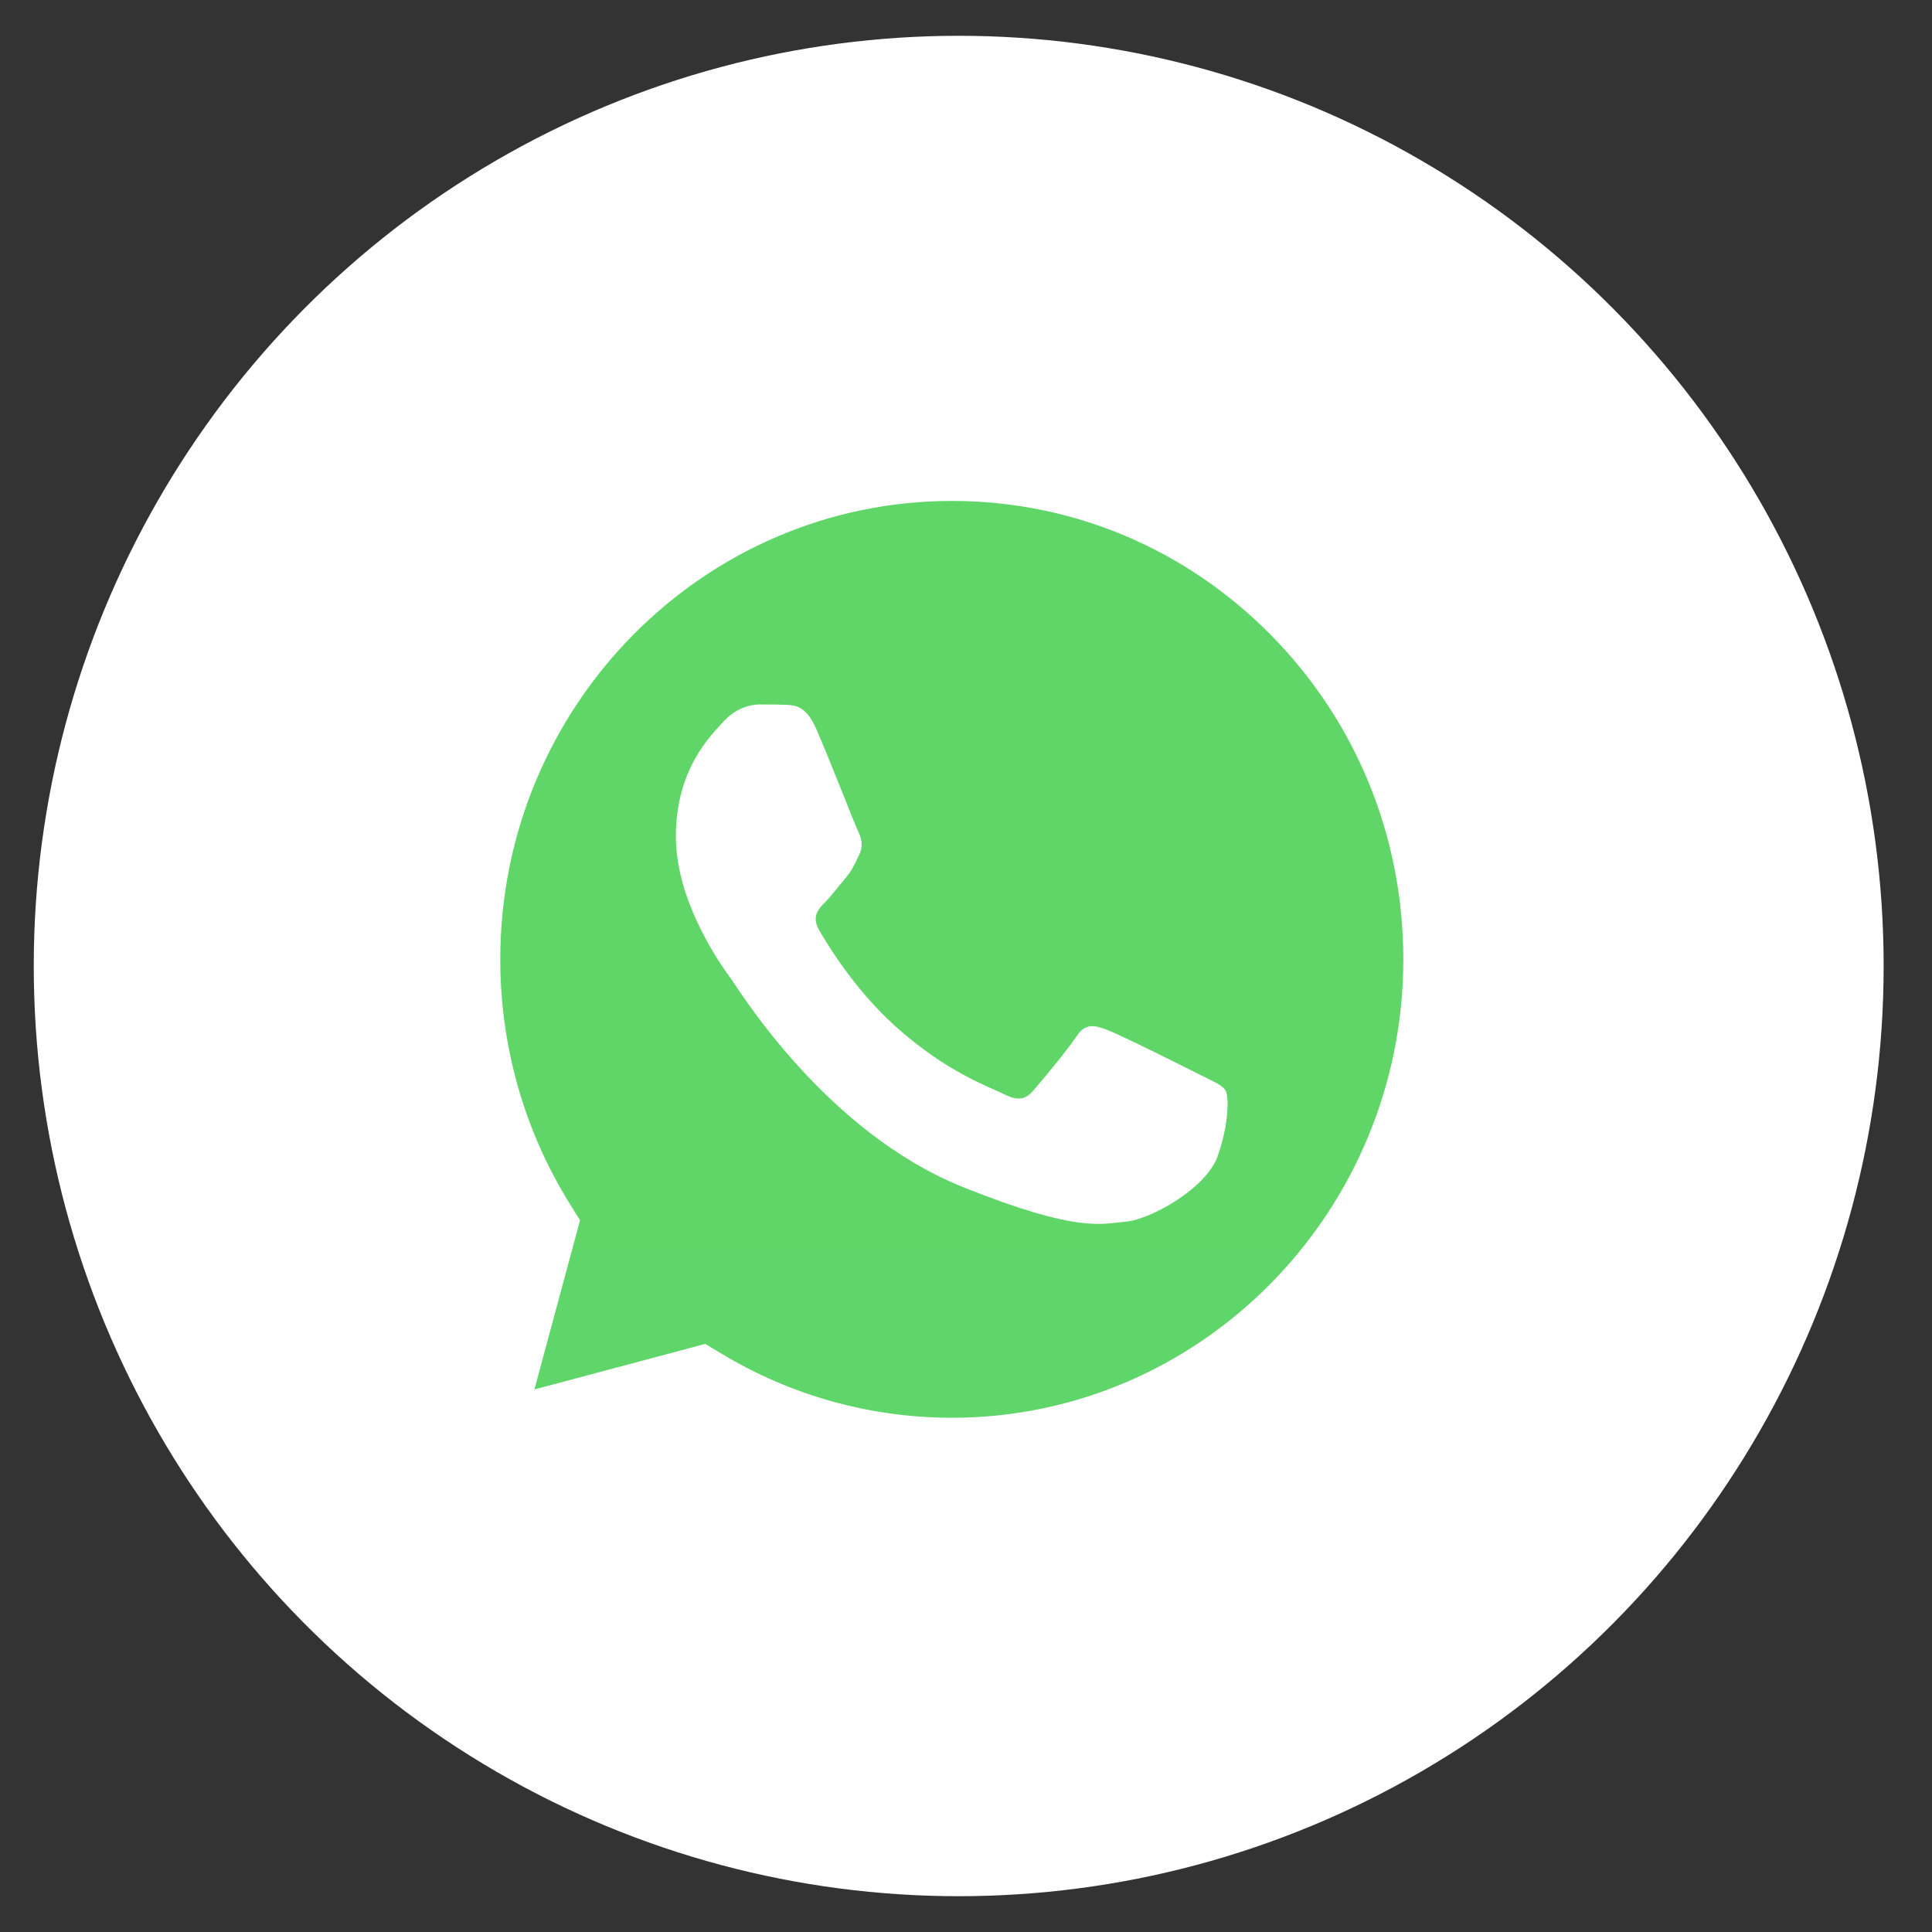 <svg width="36" height="36" viewBox="0 0 36 36" fill="none" xmlns="http://www.w3.org/2000/svg">
<rect x="0" y="0" width="36" height="36" fill="#333333" stroke="none"/>
<ellipse cx="17.864" cy="18" rx="17.235" ry="17.333" fill="white"/>
<g clip-path="url(#clip0_2003_3058)">
<path d="M7.963 17.875C7.962 19.622 8.412 21.329 9.267 22.833L7.881 27.972L13.062 26.593C14.494 27.385 16.1 27.8 17.731 27.8H17.736C23.122 27.8 27.506 23.351 27.508 17.883C27.509 15.233 26.493 12.741 24.648 10.867C22.803 8.992 20.35 7.959 17.735 7.958C12.349 7.958 7.965 12.407 7.963 17.875" fill="url(#paint0_linear_2003_3058)"/>
<path d="M7.612 17.872C7.612 19.682 8.078 21.45 8.964 23.008L7.527 28.331L12.894 26.902C14.372 27.721 16.037 28.152 17.731 28.153H17.736C23.315 28.153 27.856 23.544 27.859 17.88C27.86 15.135 26.807 12.554 24.896 10.612C22.985 8.67 20.444 7.6 17.736 7.599C12.156 7.599 7.615 12.208 7.612 17.872ZM10.808 22.739L10.608 22.416C9.766 21.057 9.321 19.486 9.322 17.872C9.323 13.165 13.098 9.334 17.739 9.334C19.986 9.335 22.099 10.225 23.687 11.838C25.276 13.452 26.15 15.598 26.149 17.879C26.147 22.587 22.373 26.418 17.736 26.418H17.732C16.222 26.417 14.741 26.005 13.45 25.227L13.142 25.042L9.958 25.89L10.808 22.739Z" fill="url(#paint1_linear_2003_3058)"/>
<path d="M15.207 13.577C15.018 13.149 14.819 13.141 14.638 13.133C14.491 13.127 14.322 13.127 14.153 13.127C13.985 13.127 13.711 13.192 13.479 13.448C13.247 13.705 12.594 14.326 12.594 15.59C12.594 16.853 13.5 18.074 13.627 18.245C13.753 18.416 15.376 21.092 17.947 22.121C20.084 22.976 20.519 22.806 20.983 22.763C21.446 22.721 22.479 22.142 22.69 21.543C22.901 20.943 22.901 20.43 22.837 20.322C22.774 20.215 22.605 20.151 22.353 20.023C22.1 19.894 20.856 19.273 20.624 19.187C20.392 19.102 20.224 19.059 20.055 19.316C19.886 19.573 19.402 20.151 19.254 20.322C19.107 20.494 18.959 20.515 18.706 20.387C18.453 20.258 17.639 19.987 16.672 19.112C15.92 18.432 15.413 17.591 15.265 17.334C15.117 17.078 15.249 16.938 15.376 16.81C15.49 16.695 15.629 16.511 15.756 16.361C15.882 16.211 15.924 16.104 16.008 15.932C16.093 15.761 16.05 15.611 15.987 15.483C15.924 15.354 15.432 14.085 15.207 13.577Z" fill="white"/>
</g>
<defs>
<linearGradient id="paint0_linear_2003_3058" x1="989.235" y1="2009.31" x2="989.235" y2="7.958" gradientUnits="userSpaceOnUse">
<stop stop-color="#1FAF38"/>
<stop offset="1" stop-color="#60D669"/>
</linearGradient>
<linearGradient id="paint1_linear_2003_3058" x1="1024.09" y1="2080.72" x2="1024.09" y2="7.599" gradientUnits="userSpaceOnUse">
<stop stop-color="#F9F9F9"/>
<stop offset="1" stop-color="white"/>
</linearGradient>
<clipPath id="clip0_2003_3058">
<rect width="20.331" height="20.8" fill="white" transform="translate(7.527 7.6)"/>
</clipPath>
</defs>
</svg>
